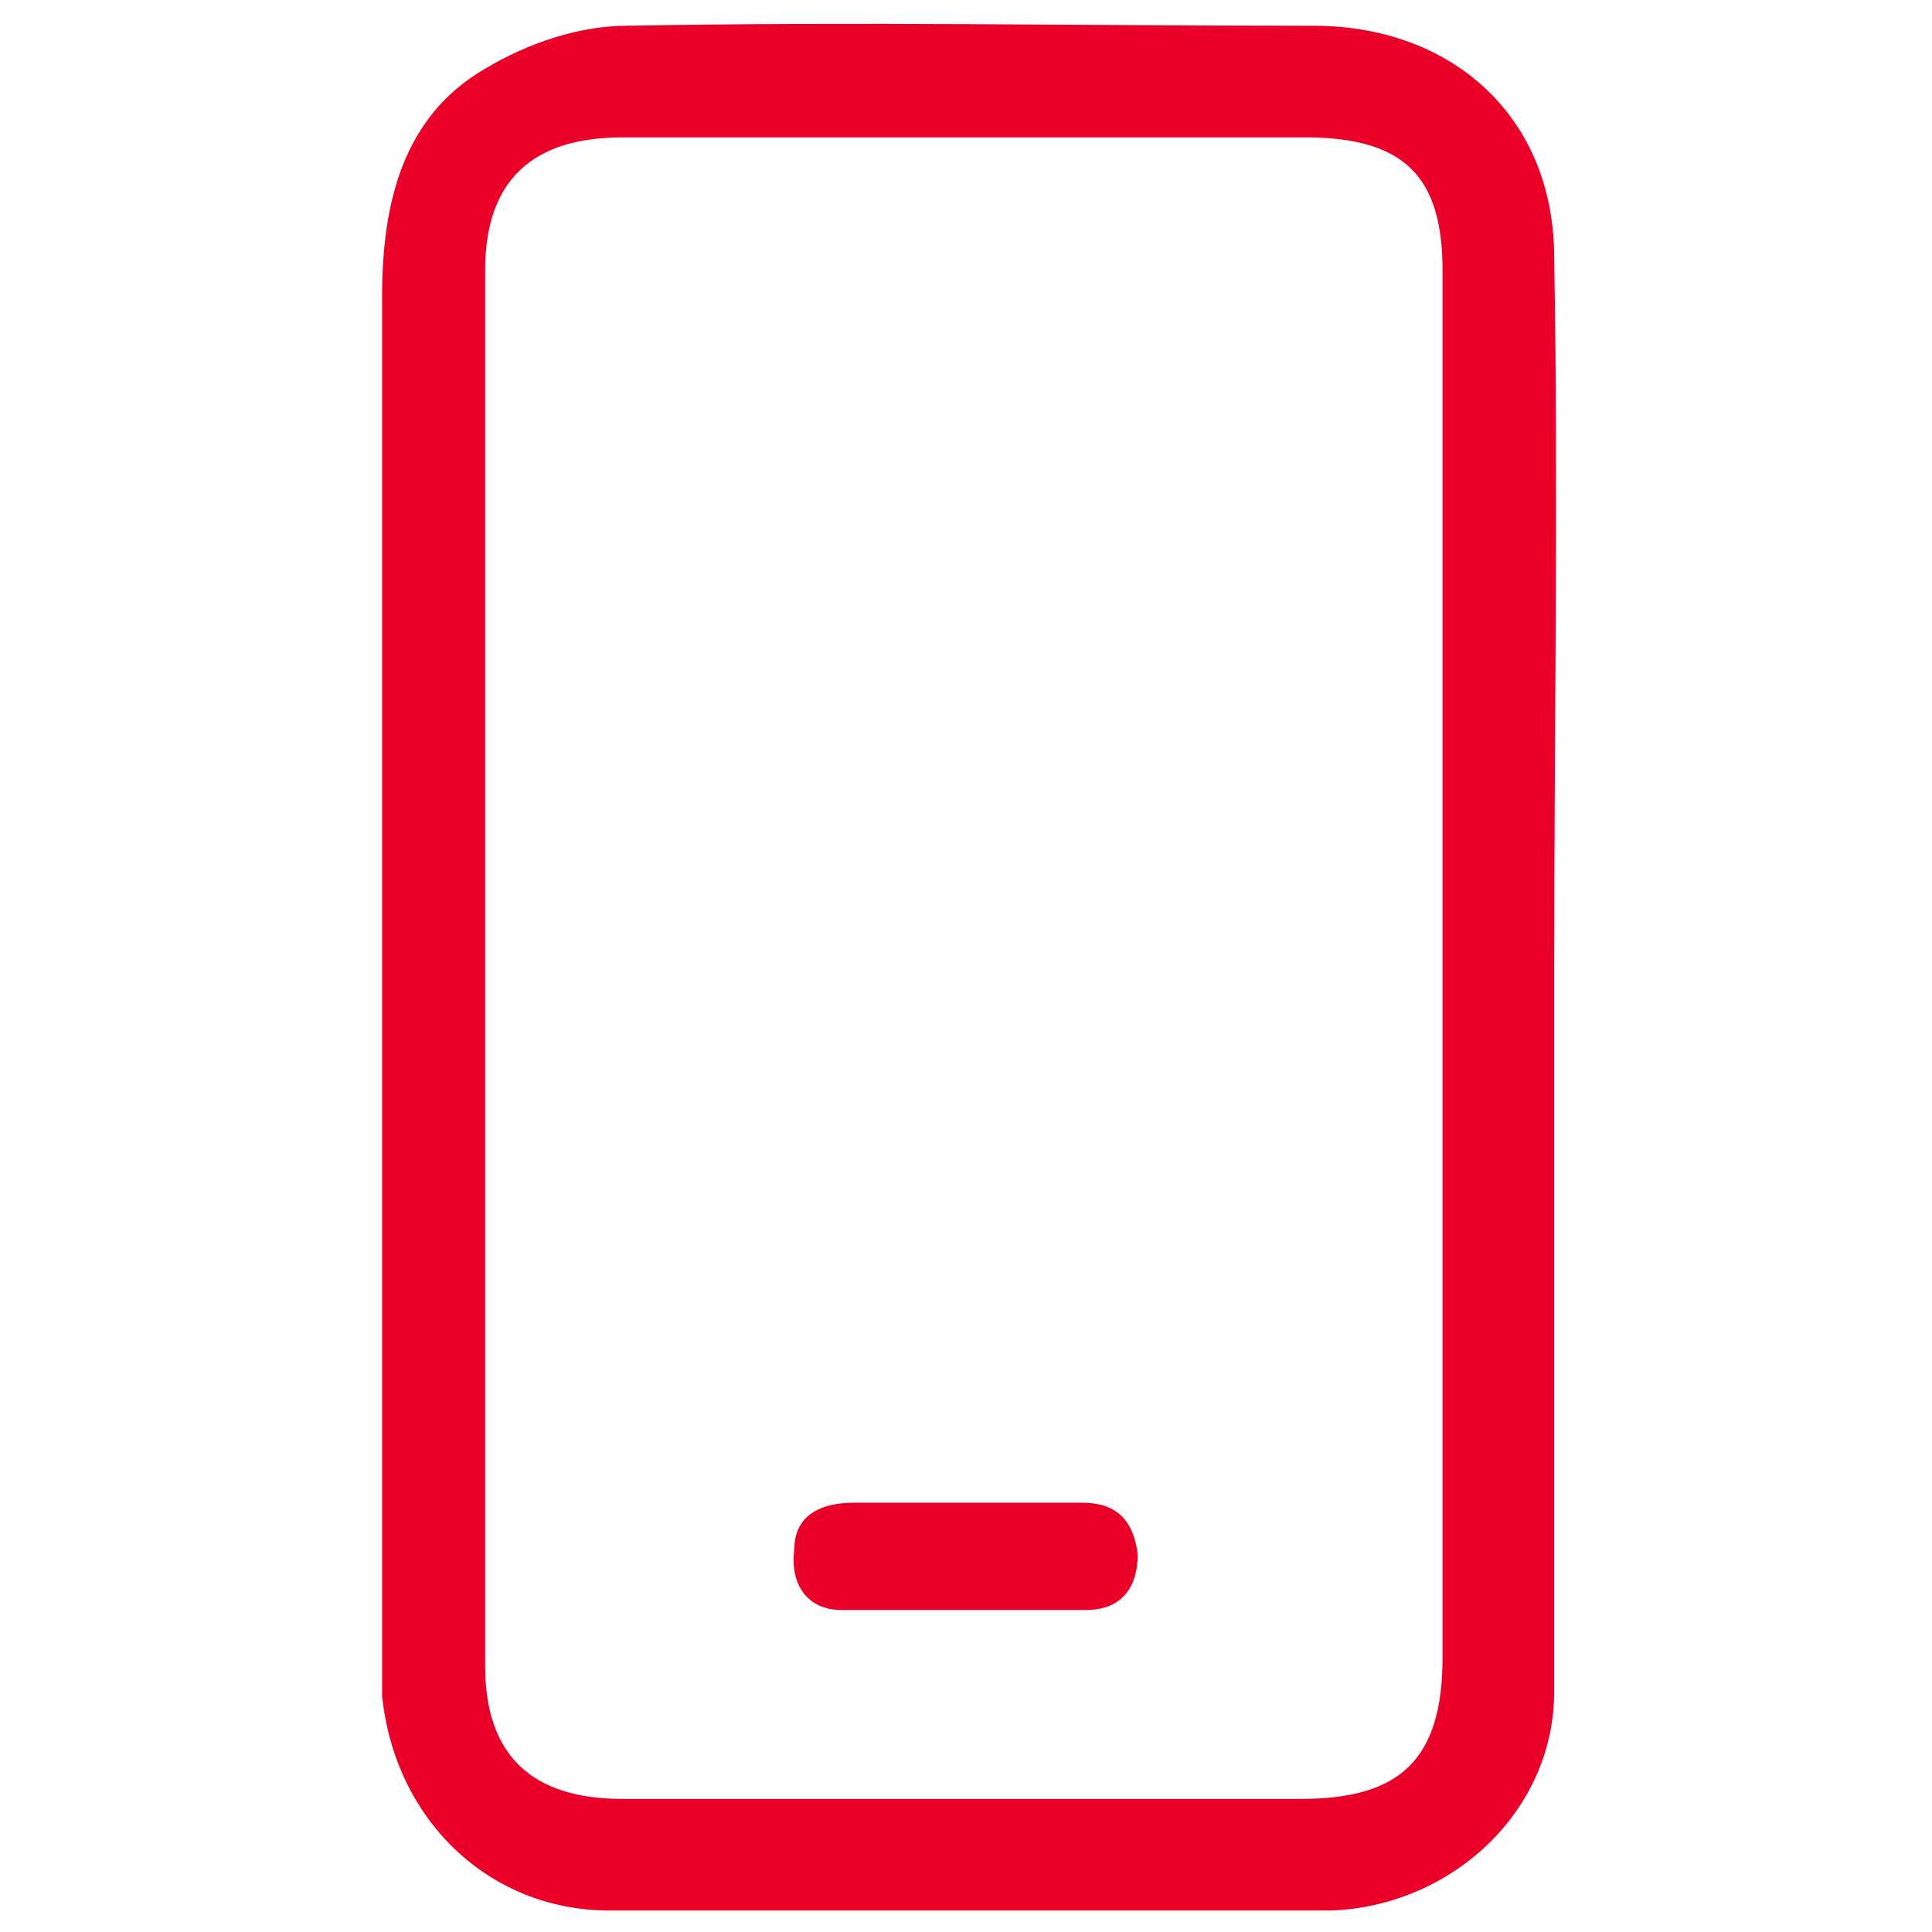 <?xml version="1.0" encoding="UTF-8"?>
<svg xmlns="http://www.w3.org/2000/svg" id="Capa_1" data-name="Capa 1" width="45" height="45" version="1.1" viewBox="0 0 45 45">
  <defs>
    <style>
      .cls-1 {
        fill: #ea0029;
        stroke-width: 0px;
      }
    </style>
  </defs>
  <path class="cls-1" d="M36.2,22.5c0,5.6,0,11.2,0,16.9,0,2.8-2.4,5-5.2,5.1-5.6,0-11.2,0-16.8,0-2.8,0-5-2.1-5.3-5,0-.4,0-.9,0-1.3,0-10.4,0-20.9,0-31.3,0-2.2.5-4.2,2.4-5.3,1-.6,2.2-1,3.3-1,5.3-.1,10.7,0,16,0,3.2,0,5.6,2.1,5.6,5.4.1,5.5,0,11.1,0,16.6,0,0,0,0,0,0ZM33.6,22.6c0-5.4,0-10.9,0-16.3,0-2.2-.9-3.1-3.2-3.1-5.3,0-10.6,0-15.9,0-2.1,0-3.2,1-3.2,3.1,0,10.8,0,21.7,0,32.5,0,2.1,1.1,3.1,3.2,3.1,5.3,0,10.5,0,15.8,0,2.3,0,3.3-.9,3.3-3.3,0-5.3,0-10.7,0-16Z"></path>
  <path class="cls-1" d="M22.5,35c.9,0,1.8,0,2.7,0,.8,0,1.2.4,1.3,1.2,0,.8-.4,1.3-1.2,1.3-1.9,0-3.8,0-5.7,0-.8,0-1.2-.6-1.1-1.4,0-.8.6-1.1,1.4-1.1.9,0,1.8,0,2.6,0,0,0,0,0,0,0Z"></path>
</svg>
